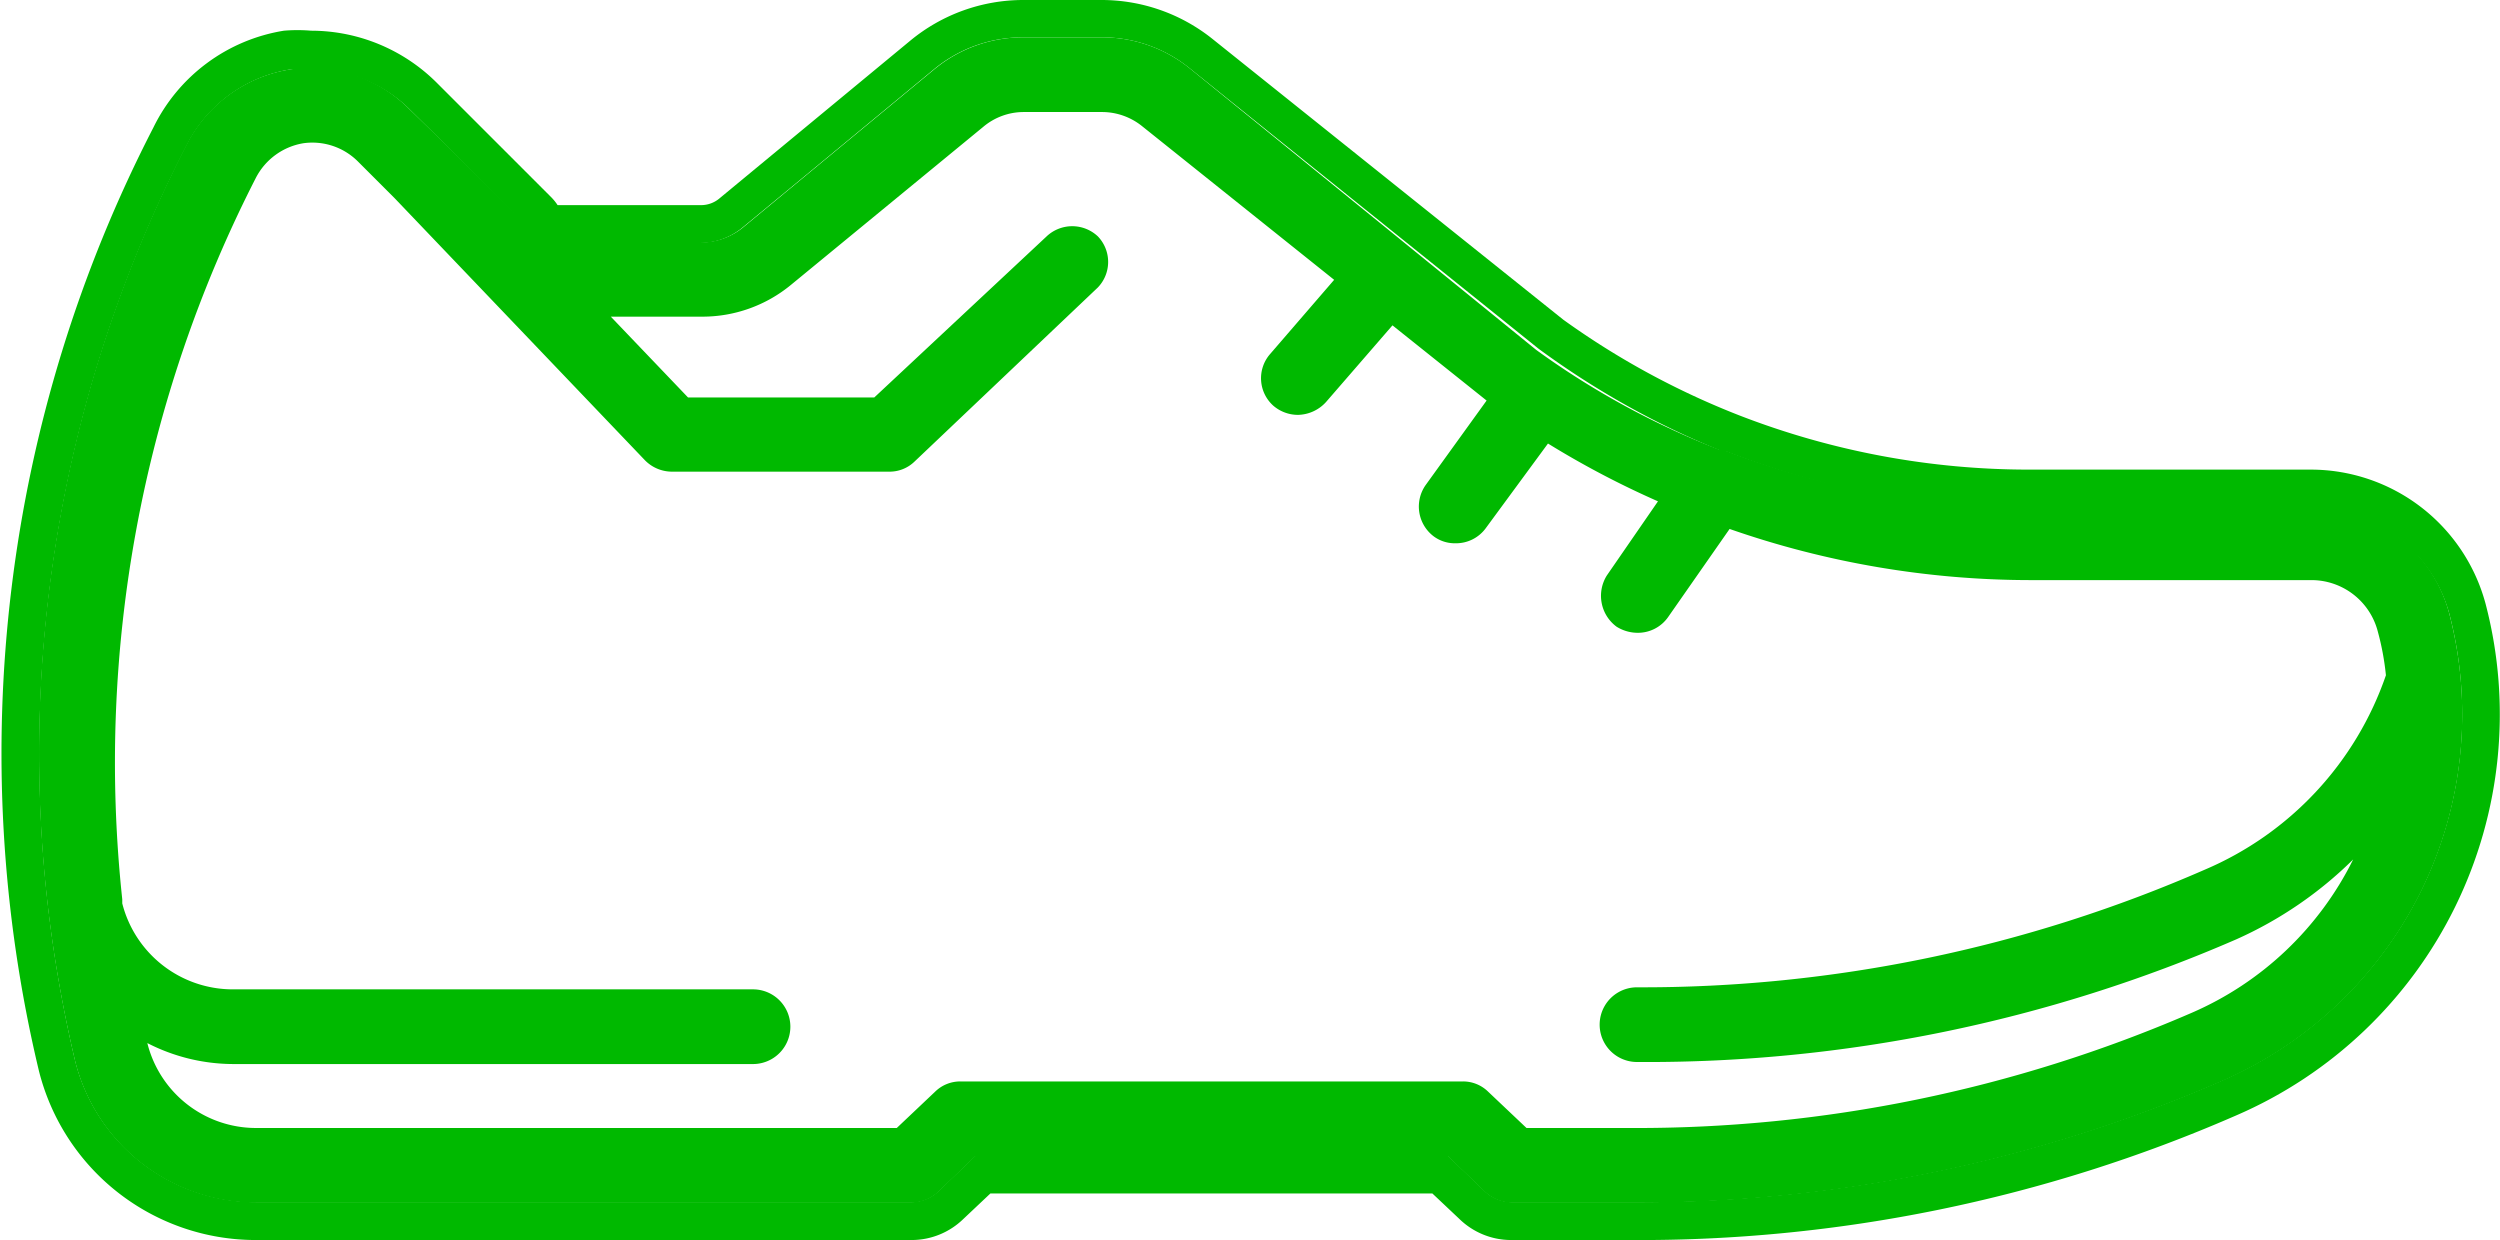 <svg xmlns="http://www.w3.org/2000/svg" width="48.87" height="24.24" viewBox="0 0 48.87 24.24"><defs><style>.cls-1{fill:#00b900;}</style></defs><title>icon-shoes-gr</title><g id="レイヤー_2" data-name="レイヤー 2"><g id="design"><path class="cls-1" d="M21.54.73a2.72,2.72,0,0,1,1.71.6l6.83,5.49a16.44,16.44,0,0,0,3.58,2l.07,0a16.42,16.42,0,0,0,6,1.12h5.49A2.8,2.8,0,0,1,47.88,12a7.81,7.81,0,0,1-4.46,9.13,28.63,28.63,0,0,1-11.57,2.37H29.54a.79.79,0,0,1-.5-.2l-.74-.71H19.07l-.74.71a.79.79,0,0,1-.5.2H5a3.65,3.65,0,0,1-3.53-2.76A26,26,0,0,1,3.66,2.82a2.76,2.76,0,0,1,2-1.46,3,3,0,0,1,.42,0A2.7,2.7,0,0,1,8,2.13l.72.71h0l1.51,1.52a.55.55,0,0,1,.14.21l.18.18.14,0h3a1.31,1.31,0,0,0,.81-.29l3.75-3.1A2.72,2.72,0,0,1,20,.73h1.52m0-.73H20a3.47,3.47,0,0,0-2.2.79l-3.75,3.1a.56.56,0,0,1-.34.12H10.9a1,1,0,0,0-.13-.16L9.3,2.38h0l-.06-.06-.71-.71A3.48,3.48,0,0,0,6.08.6a3.15,3.15,0,0,0-.53,0A3.45,3.45,0,0,0,3,2.49,26.69,26.69,0,0,0,.76,20.93,4.37,4.37,0,0,0,5,24.24H17.83a1.45,1.45,0,0,0,1-.41l.53-.5H28l.53.5a1.45,1.45,0,0,0,1,.41h2.31A29.14,29.14,0,0,0,43.7,21.81a8.54,8.54,0,0,0,4.89-10,3.54,3.54,0,0,0-3.42-2.63H39.68A15.66,15.66,0,0,1,34,8.12h0a15.6,15.6,0,0,1-3.44-1.87L23.7.76A3.47,3.47,0,0,0,21.54,0Z"/><path class="cls-1" d="M47.88,12a2.8,2.8,0,0,0-2.71-2.09H39.68a16.42,16.42,0,0,1-6-1.12l-.07,0a15.77,15.77,0,0,1-3.58-1.95L23.25,1.33a2.72,2.72,0,0,0-1.71-.6H20a2.72,2.72,0,0,0-1.73.62l-3.75,3.1a1.31,1.31,0,0,1-.81.29h-3l-.14,0-.18-.18a.7.7,0,0,0-.14-.21L8.74,2.85h0L8,2.13a2.73,2.73,0,0,0-2.35-.77,2.76,2.76,0,0,0-2,1.46A26,26,0,0,0,1.47,20.75,3.65,3.65,0,0,0,5,23.51H17.83a.79.79,0,0,0,.5-.2l.74-.71H28.3l.74.71a.79.79,0,0,0,.5.2h2.31a28.63,28.63,0,0,0,11.57-2.37A7.81,7.81,0,0,0,47.88,12ZM32,20.76a28.87,28.87,0,0,0,11.72-2.4A7.73,7.73,0,0,0,46,16.8a6.33,6.33,0,0,1-3.16,3,27.28,27.28,0,0,1-11,2.25h-2l-.75-.71a.7.7,0,0,0-.5-.2H18.78a.7.7,0,0,0-.5.2l-.75.71H5a2.19,2.19,0,0,1-2.12-1.66s0,0,0,0a3.69,3.69,0,0,0,1.68.41H14.72a.73.73,0,0,0,0-1.46H4.55a2.23,2.23,0,0,1-2.16-1.68s0-.05,0-.08A25.09,25.09,0,0,1,5,3.48a1.28,1.28,0,0,1,.93-.68A1.26,1.26,0,0,1,7,3.16l.71.71L12.61,9a.74.74,0,0,0,.52.22h4.25a.7.7,0,0,0,.5-.2l3.58-3.4a.72.72,0,0,0,0-1,.73.73,0,0,0-1,0L17.09,7.77H13.45L11.94,6.19h1.79a2.72,2.72,0,0,0,1.73-.62l3.76-3.09a1.23,1.23,0,0,1,.8-.29h1.52a1.25,1.25,0,0,1,.79.28l3.75,3L24.82,6.93a.72.72,0,0,0,.07,1,.74.74,0,0,0,.48.18.76.76,0,0,0,.55-.25l1.3-1.5,1.84,1.47L27.87,9.48a.73.73,0,0,0,.15,1,.69.69,0,0,0,.43.14.72.72,0,0,0,.59-.29l1.22-1.66a17.61,17.61,0,0,0,2.15,1.13l-1,1.45a.75.75,0,0,0,.19,1,.78.78,0,0,0,.41.12.72.72,0,0,0,.6-.31l1.2-1.72a17.89,17.89,0,0,0,5.88,1h5.49a1.34,1.34,0,0,1,1.3,1,5.2,5.2,0,0,1,.16.86A6.39,6.39,0,0,1,43.1,17,27.44,27.44,0,0,1,32,19.3a.73.73,0,0,0,0,1.46Z"/></g></g></svg>
